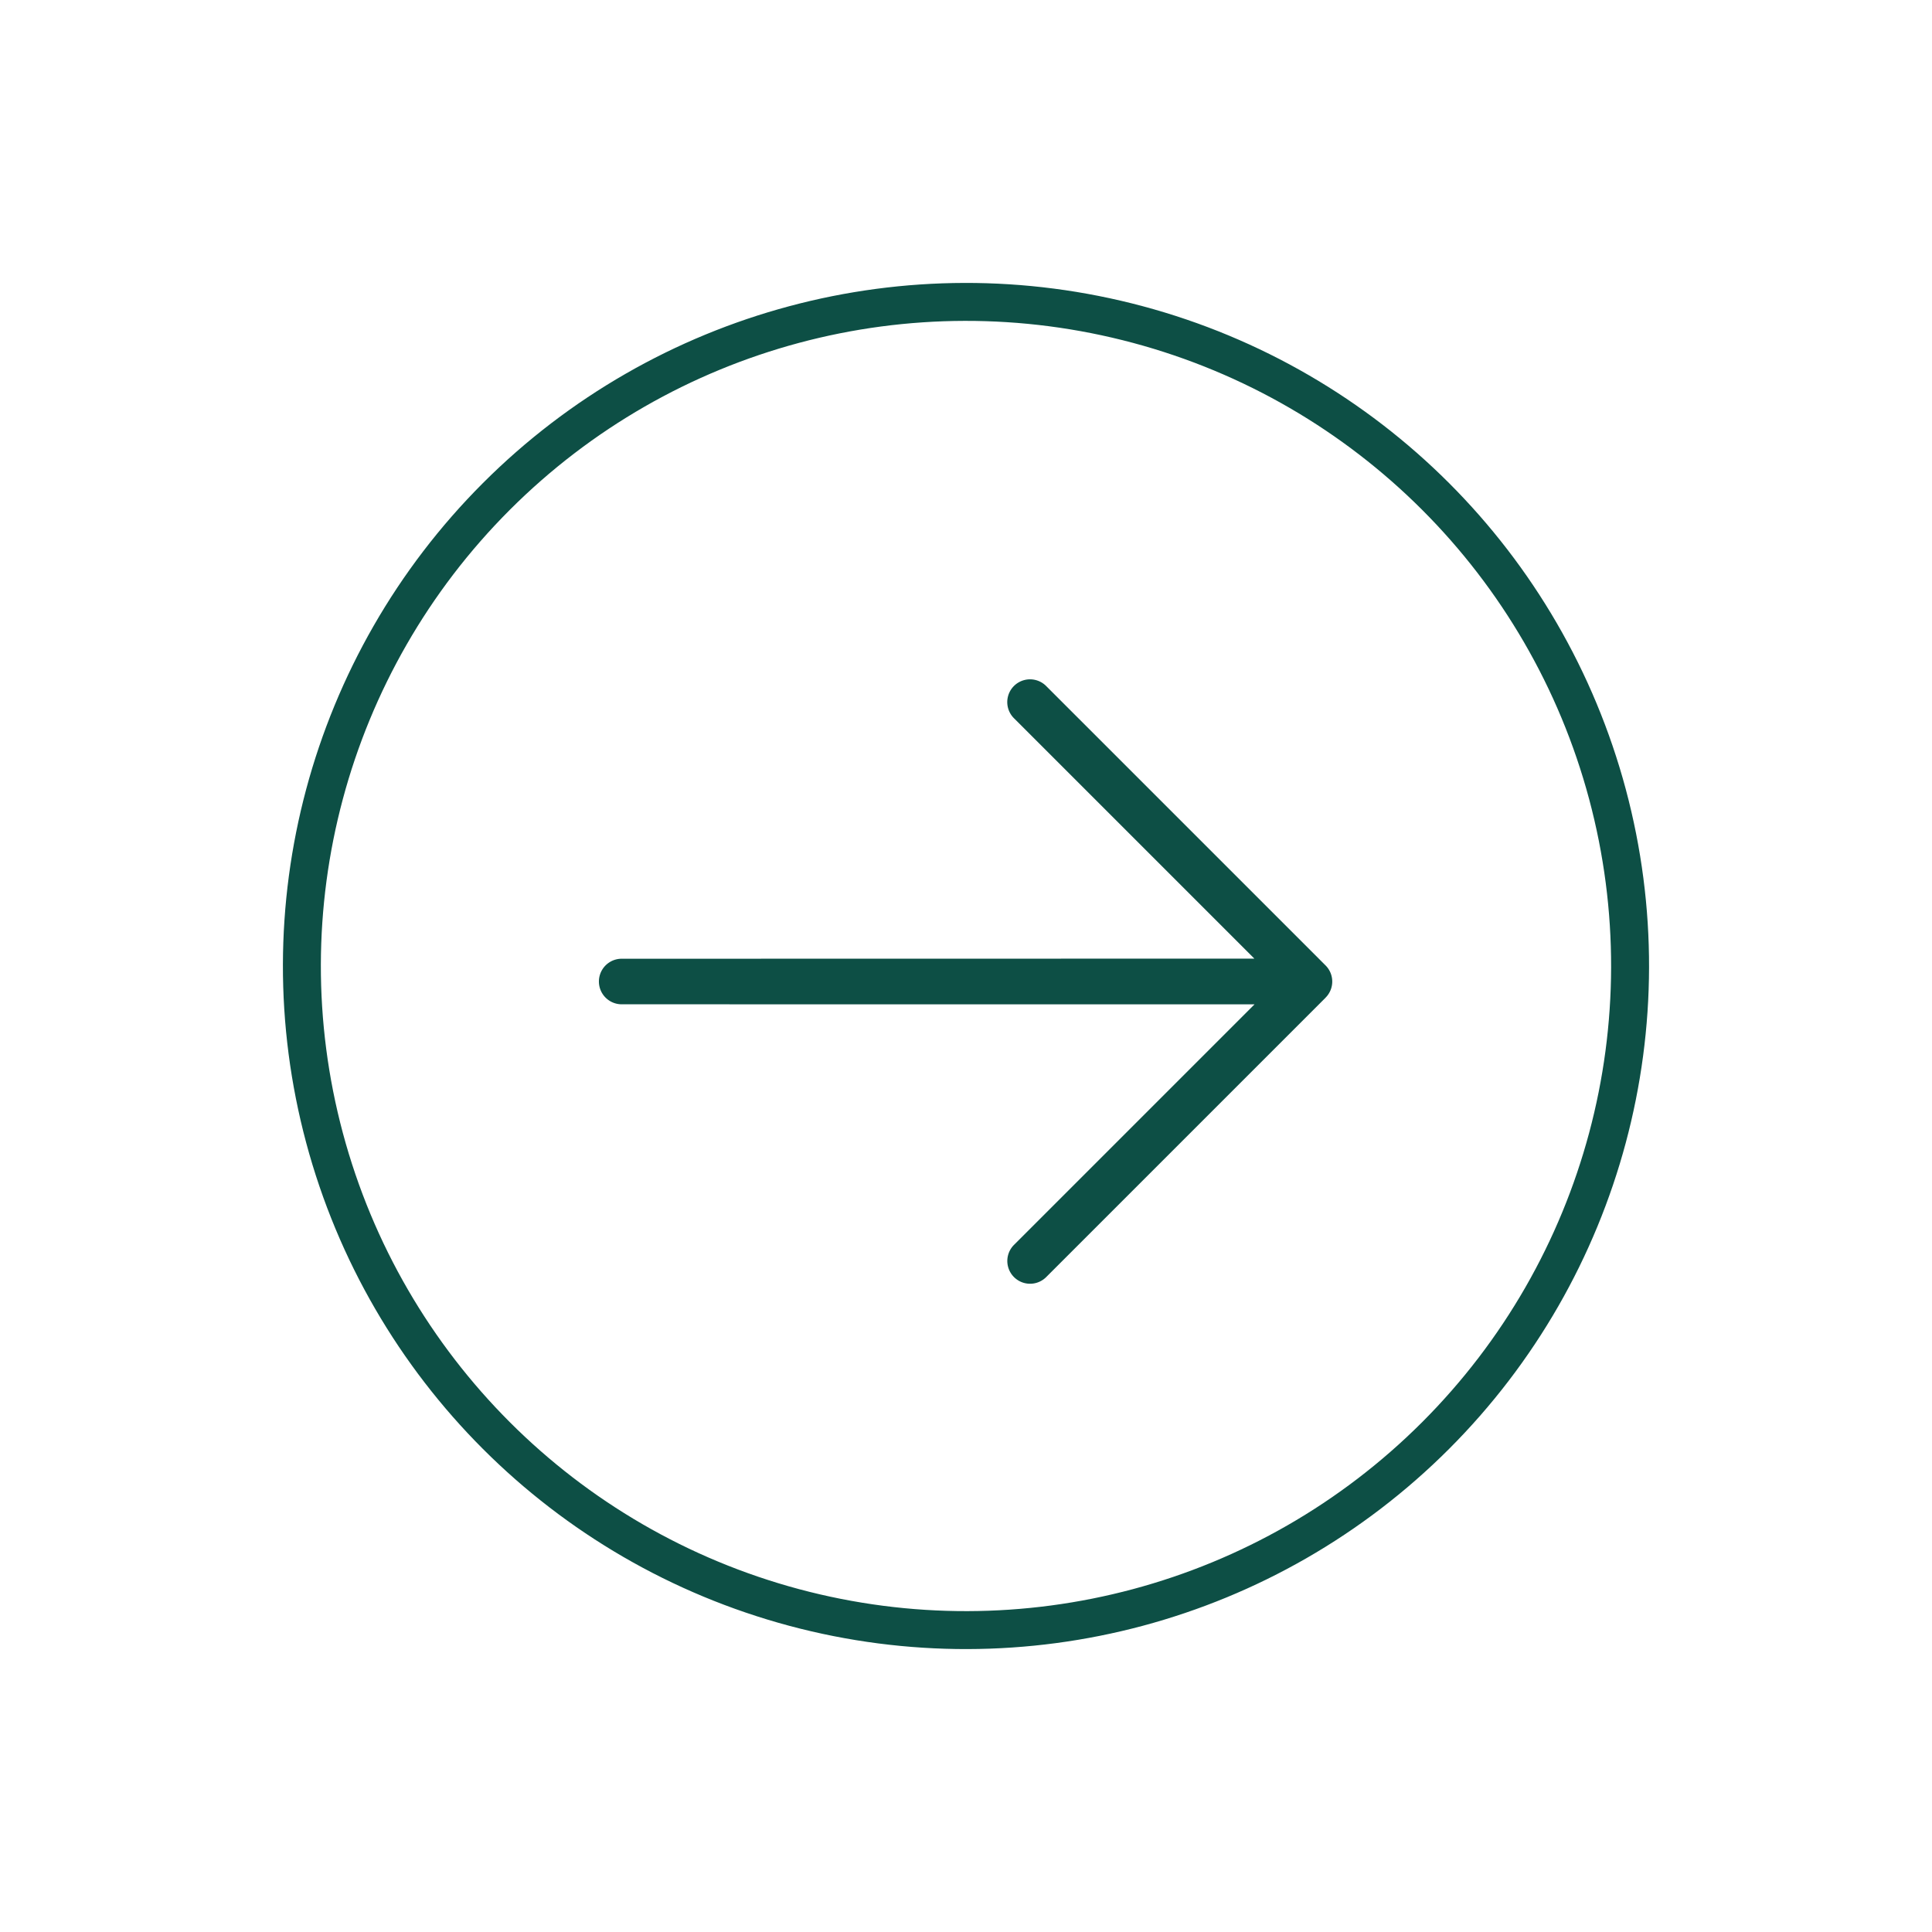 <svg xmlns="http://www.w3.org/2000/svg" width="50.912" height="50.912" viewBox="0 0 50.912 50.912">
  <g id="Group_3269" data-name="Group 3269" transform="translate(2054.145 -2849.278) rotate(45)">
    <path id="_65e1ddac852c806c77a38998_Arrow_Up_Right" data-name="65e1ddac852c806c77a38998_Arrow Up Right" d="M19.455,6.038V16.452a.6.6,0,0,1-1.2,0V7.488L6.462,19.279a.6.6,0,0,1-.849-.849L17.4,6.639H8.44a.6.6,0,1,1,0-1.2H18.854a.6.6,0,0,1,.6.6Z" transform="translate(586.08 3455.094)" fill="#0d4f45"/>
    <g id="Ellipse_1" data-name="Ellipse 1" transform="translate(580.244 3449.244)" fill="none" stroke="#0d4f45" stroke-width="1">
      <circle cx="18" cy="18" r="18" stroke="none"/>
      <circle cx="18" cy="18" r="17.5" fill="none"/>
    </g>
  </g>
</svg>
